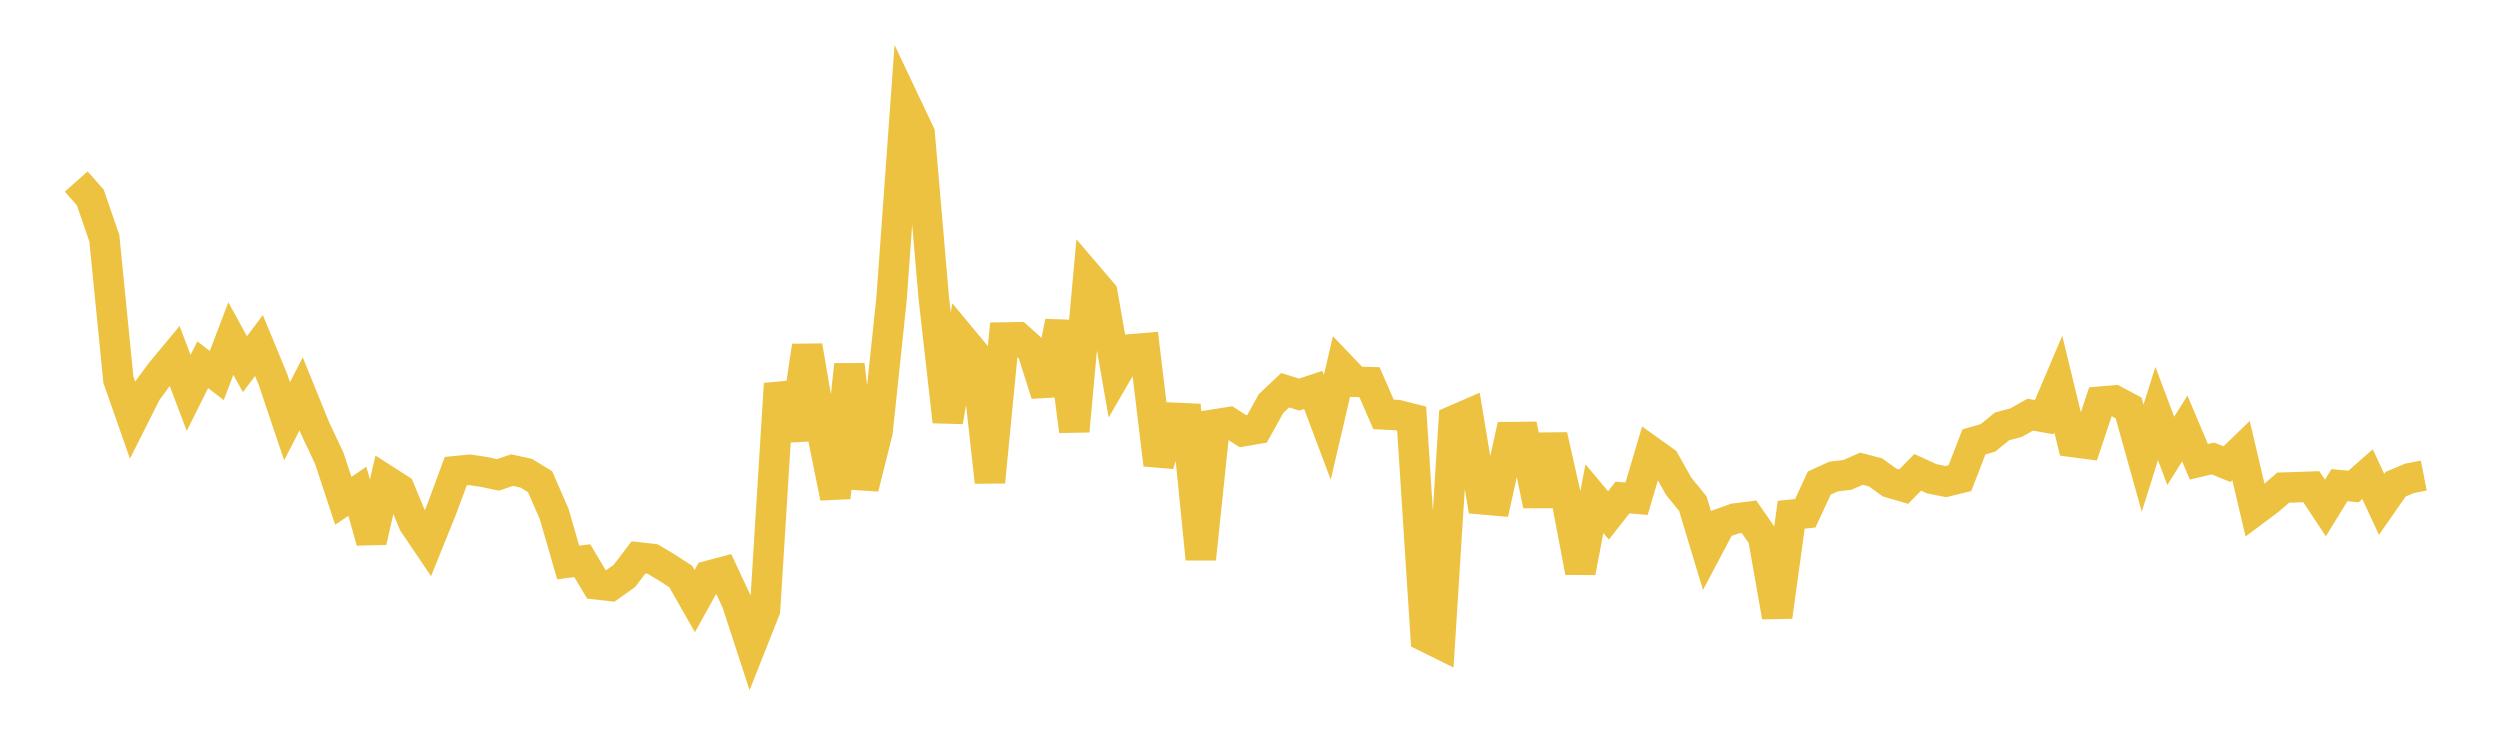 <svg width="164" height="48" xmlns="http://www.w3.org/2000/svg" xmlns:xlink="http://www.w3.org/1999/xlink"><path fill="none" stroke="rgb(237,194,64)" stroke-width="2" d="M5,11.909L5.922,12.952L6.844,15.622L7.766,24.905L8.689,27.536L9.611,25.706L10.533,24.454L11.455,23.342L12.377,25.777L13.299,23.926L14.222,24.634L15.144,22.209L16.066,23.889L16.988,22.667L17.91,24.9L18.832,27.635L19.754,25.837L20.677,28.105L21.599,30.058L22.521,32.854L23.443,32.227L24.365,35.527L25.287,31.492L26.21,32.084L27.132,34.316L28.054,35.68L28.976,33.4L29.898,30.907L30.82,30.819L31.743,30.957L32.665,31.155L33.587,30.84L34.509,31.039L35.431,31.599L36.353,33.716L37.275,36.901L38.198,36.779L39.12,38.332L40.042,38.437L40.964,37.777L41.886,36.566L42.808,36.672L43.731,37.221L44.653,37.816L45.575,39.433L46.497,37.773L47.419,37.528L48.341,39.507L49.263,42.334L50.186,40.005L51.108,25.178L52.03,28.822L52.952,22.695L53.874,28.091L54.796,32.639L55.719,23.925L56.641,32.006L57.563,28.342L58.485,19.614L59.407,6.811L60.329,8.756L61.251,19.494L62.174,27.658L63.096,22.213L64.018,23.323L64.94,31.624L65.862,22.142L66.784,22.126L67.707,22.952L68.629,25.863L69.551,21.108L70.473,28.282L71.395,18.15L72.317,19.229L73.24,24.511L74.162,22.92L75.084,22.843L76.006,30.483L76.928,27.405L77.85,27.446L78.772,36.669L79.695,27.843L80.617,27.696L81.539,28.289L82.461,28.131L83.383,26.47L84.305,25.599L85.228,25.885L86.15,25.58L87.072,28.03L87.994,24.081L88.916,25.046L89.838,25.07L90.76,27.185L91.683,27.231L92.605,27.463L93.527,41.773L94.449,42.229L95.371,27.589L96.293,27.188L97.216,32.754L98.138,32.834L99.06,28.675L99.982,28.665L100.904,33.144L101.826,28.57L102.749,32.676L103.671,37.535L104.593,32.715L105.515,33.813L106.437,32.637L107.359,32.716L108.281,29.606L109.204,30.266L110.126,31.907L111.048,33.035L111.97,36.085L112.892,34.344L113.814,34.016L114.737,33.902L115.659,35.233L116.581,40.458L117.503,33.767L118.425,33.67L119.347,31.685L120.269,31.263L121.192,31.152L122.114,30.746L123.036,30.988L123.958,31.653L124.88,31.925L125.802,30.985L126.725,31.408L127.647,31.593L128.569,31.367L129.491,28.993L130.413,28.722L131.335,27.97L132.257,27.725L133.18,27.202L134.102,27.364L135.024,25.192L135.946,28.989L136.868,29.11L137.79,26.349L138.713,26.27L139.635,26.759L140.557,30.059L141.479,27.13L142.401,29.578L143.323,28.108L144.246,30.293L145.168,30.077L146.09,30.449L147.012,29.557L147.934,33.478L148.856,32.789L149.778,31.989L150.701,31.961L151.623,31.927L152.545,33.323L153.467,31.827L154.389,31.914L155.311,31.105L156.234,33.087L157.156,31.762L158.078,31.376L159,31.196"></path></svg>